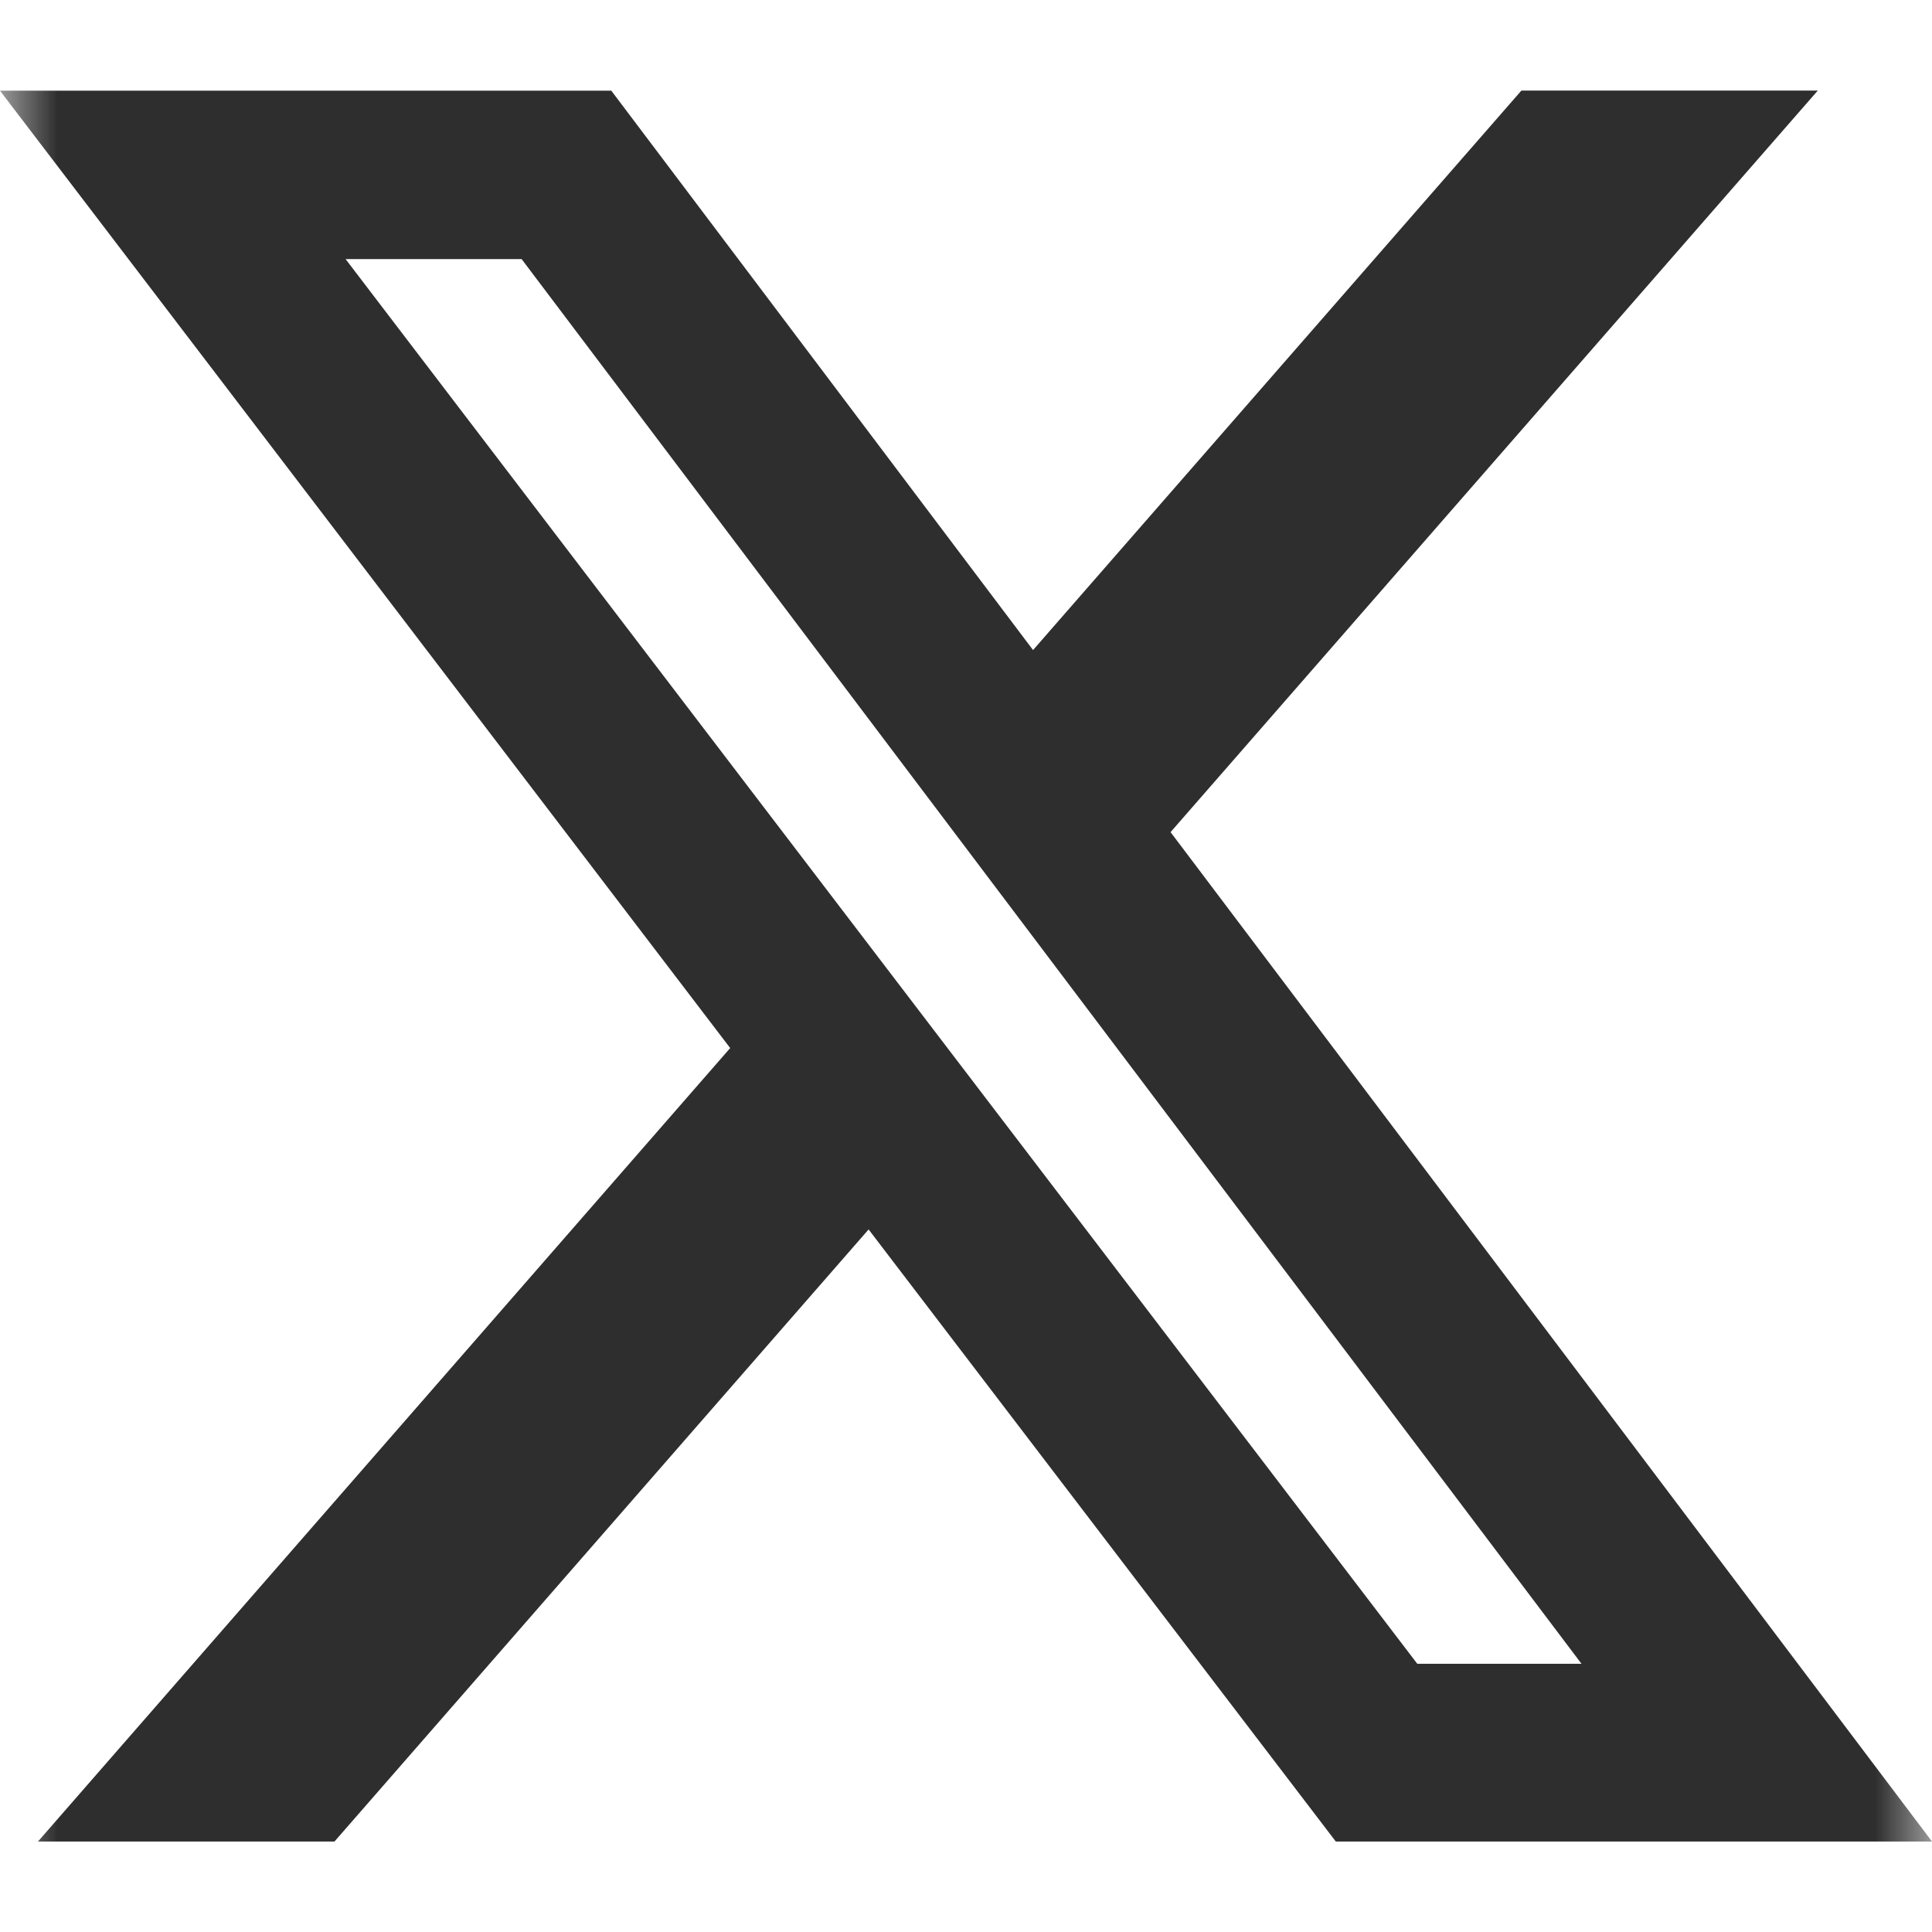<svg width="17" height="17" viewBox="0 0 17 17" fill="none" xmlns="http://www.w3.org/2000/svg">
<mask id="mask0_1600_1857" style="mask-type:luminance" maskUnits="userSpaceOnUse" x="0" y="0" width="17" height="17">
<path d="M0 0H17V17H0V0Z" fill="white"/>
</mask>
<g mask="url(#mask0_1600_1857)">
<path d="M13.387 0.797H15.995L10.3 7.322L17 16.204H11.754L7.643 10.818L2.943 16.204H0.334L6.425 9.222L0 0.798H5.379L9.09 5.72L13.387 0.797ZM12.471 14.64H13.916L4.59 2.28H3.041L12.471 14.64Z" fill="#2F2E2E"/>
</g>
</svg>
